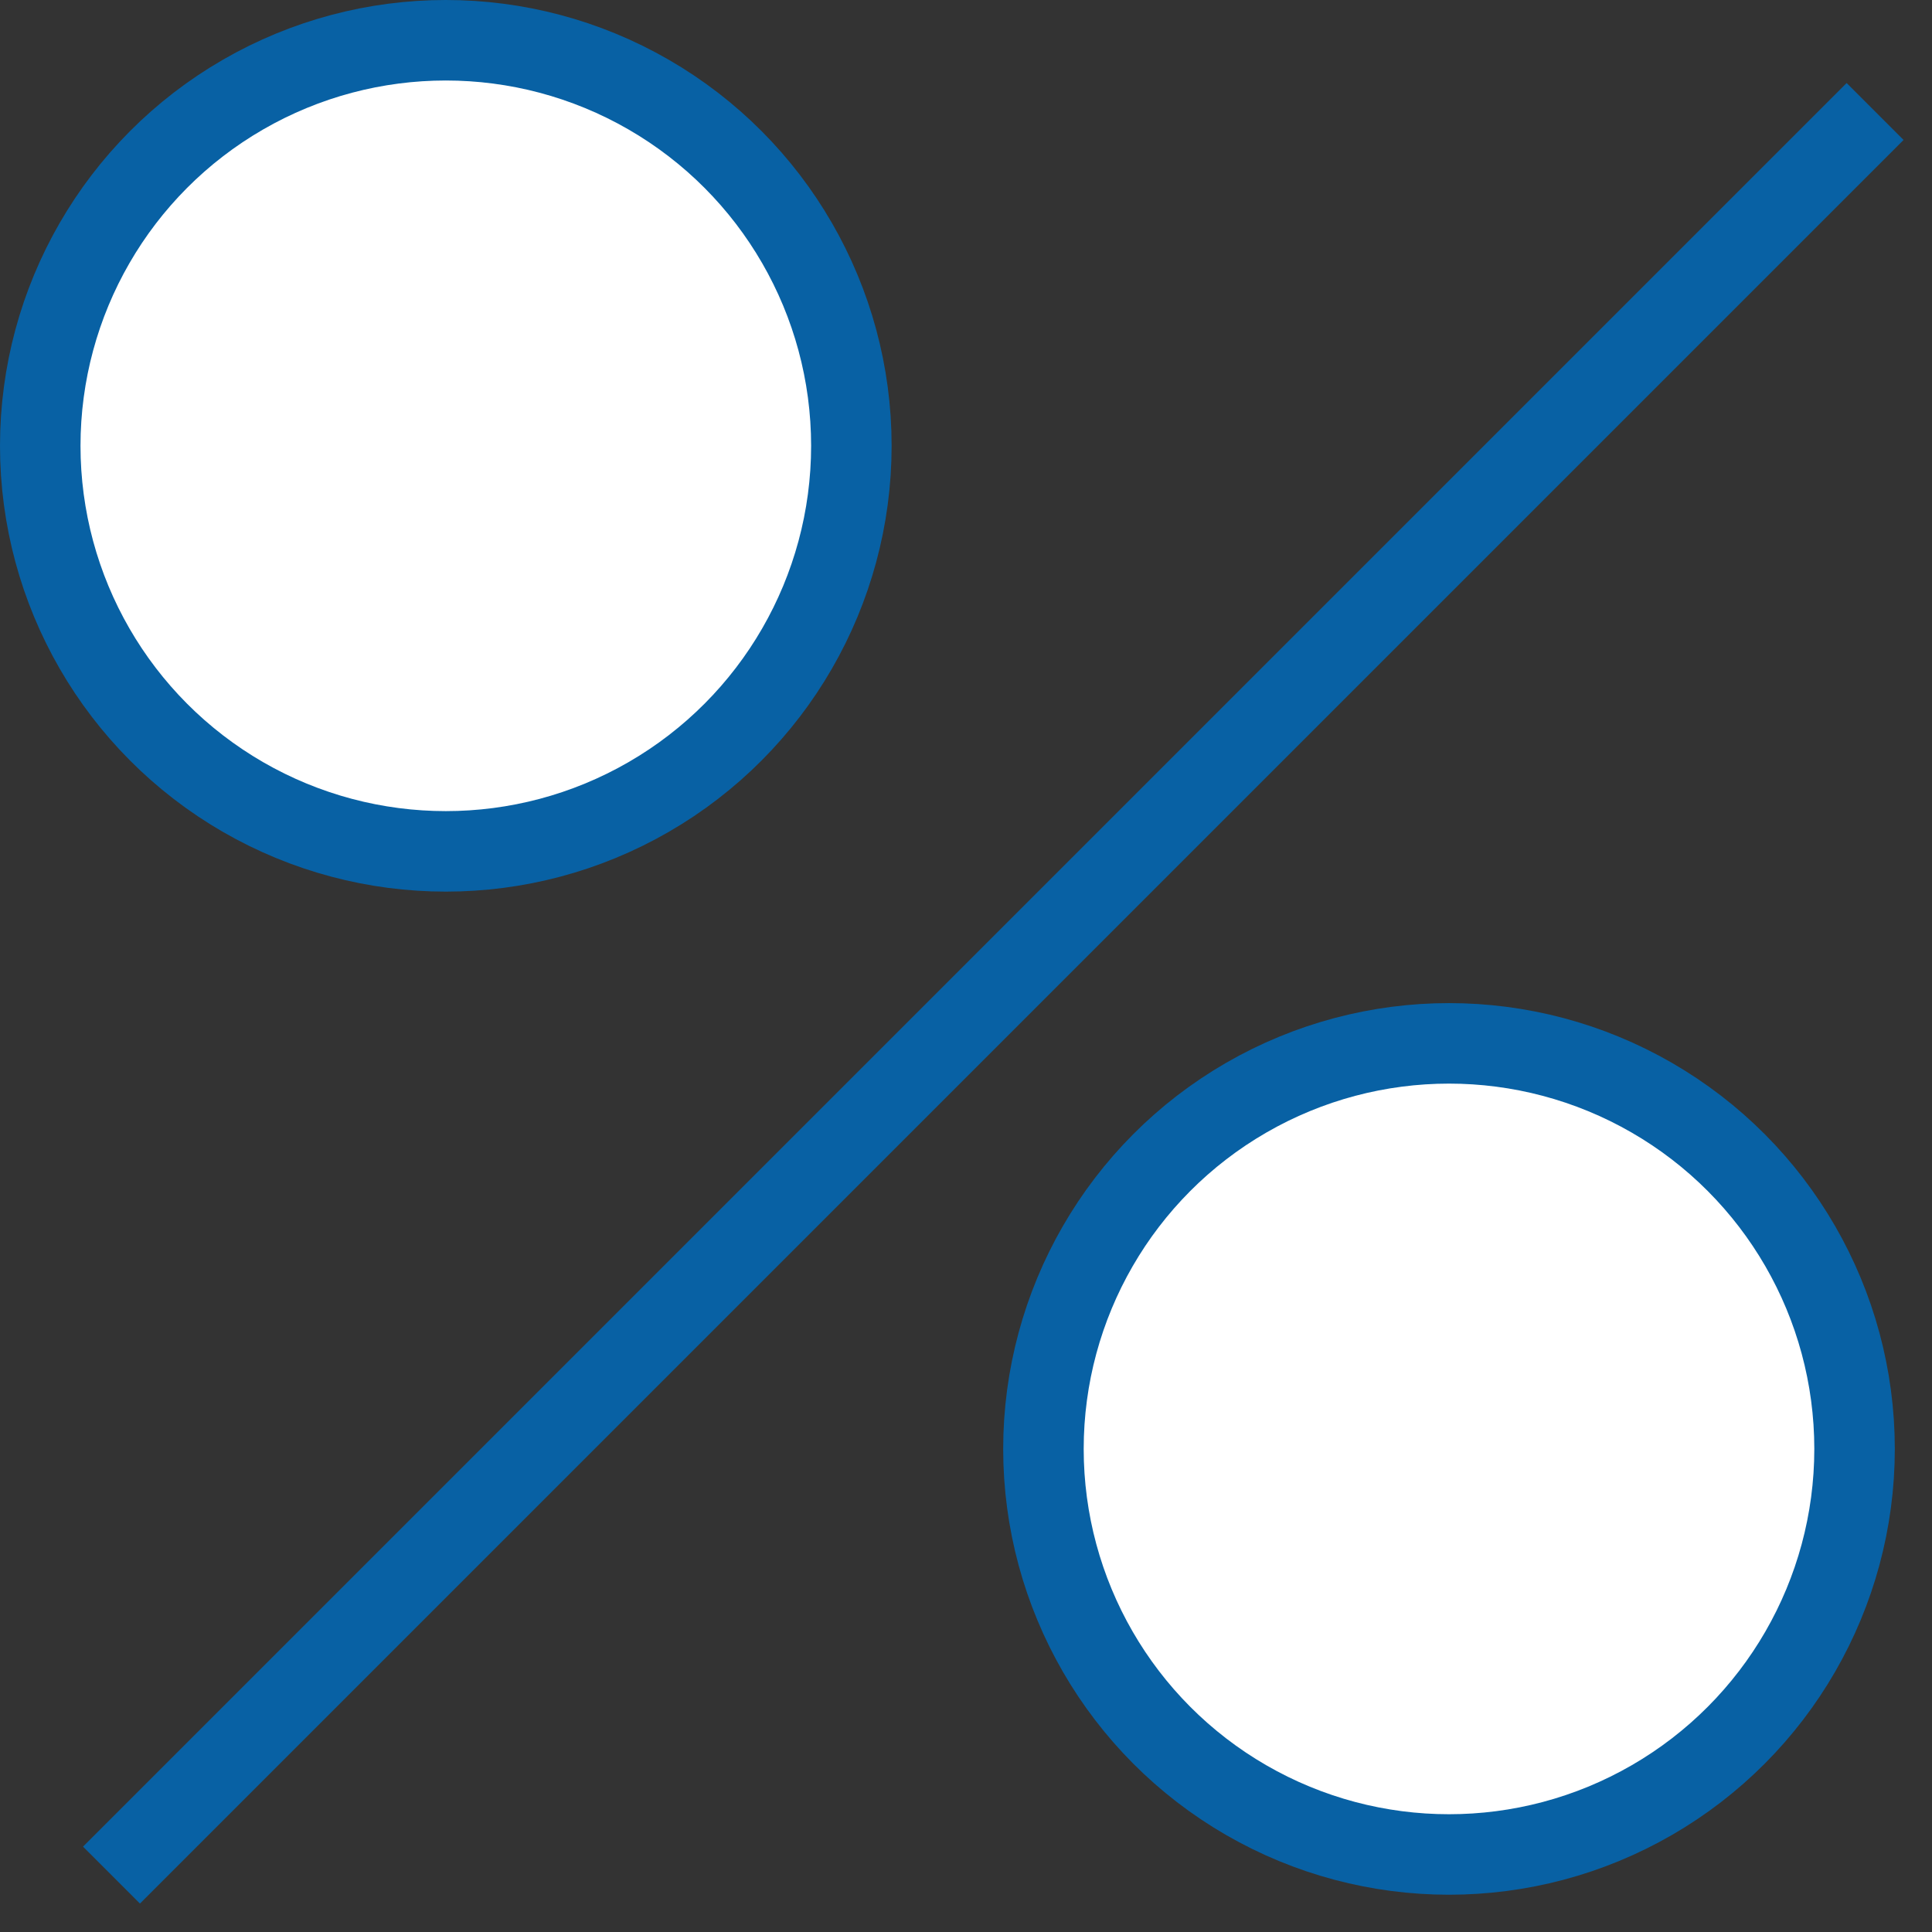 <svg width="24" height="24" viewBox="0 0 24 24" fill="none" xmlns="http://www.w3.org/2000/svg">
    <rect x="0" y="0" width="24" height="24" fill="#333333" stroke="none"/>
    <line x1="1.385" y1="23.293" x2="23.293" y2="1.385" stroke="#0861A4" strokeLinecap="round" />
    <circle cx="18" cy="17.999" r="5.038" fill="white" stroke="#0861A4" />
    <circle cx="5.538" cy="5.538" r="5.038" fill="white" stroke="#0861A4" />
</svg>